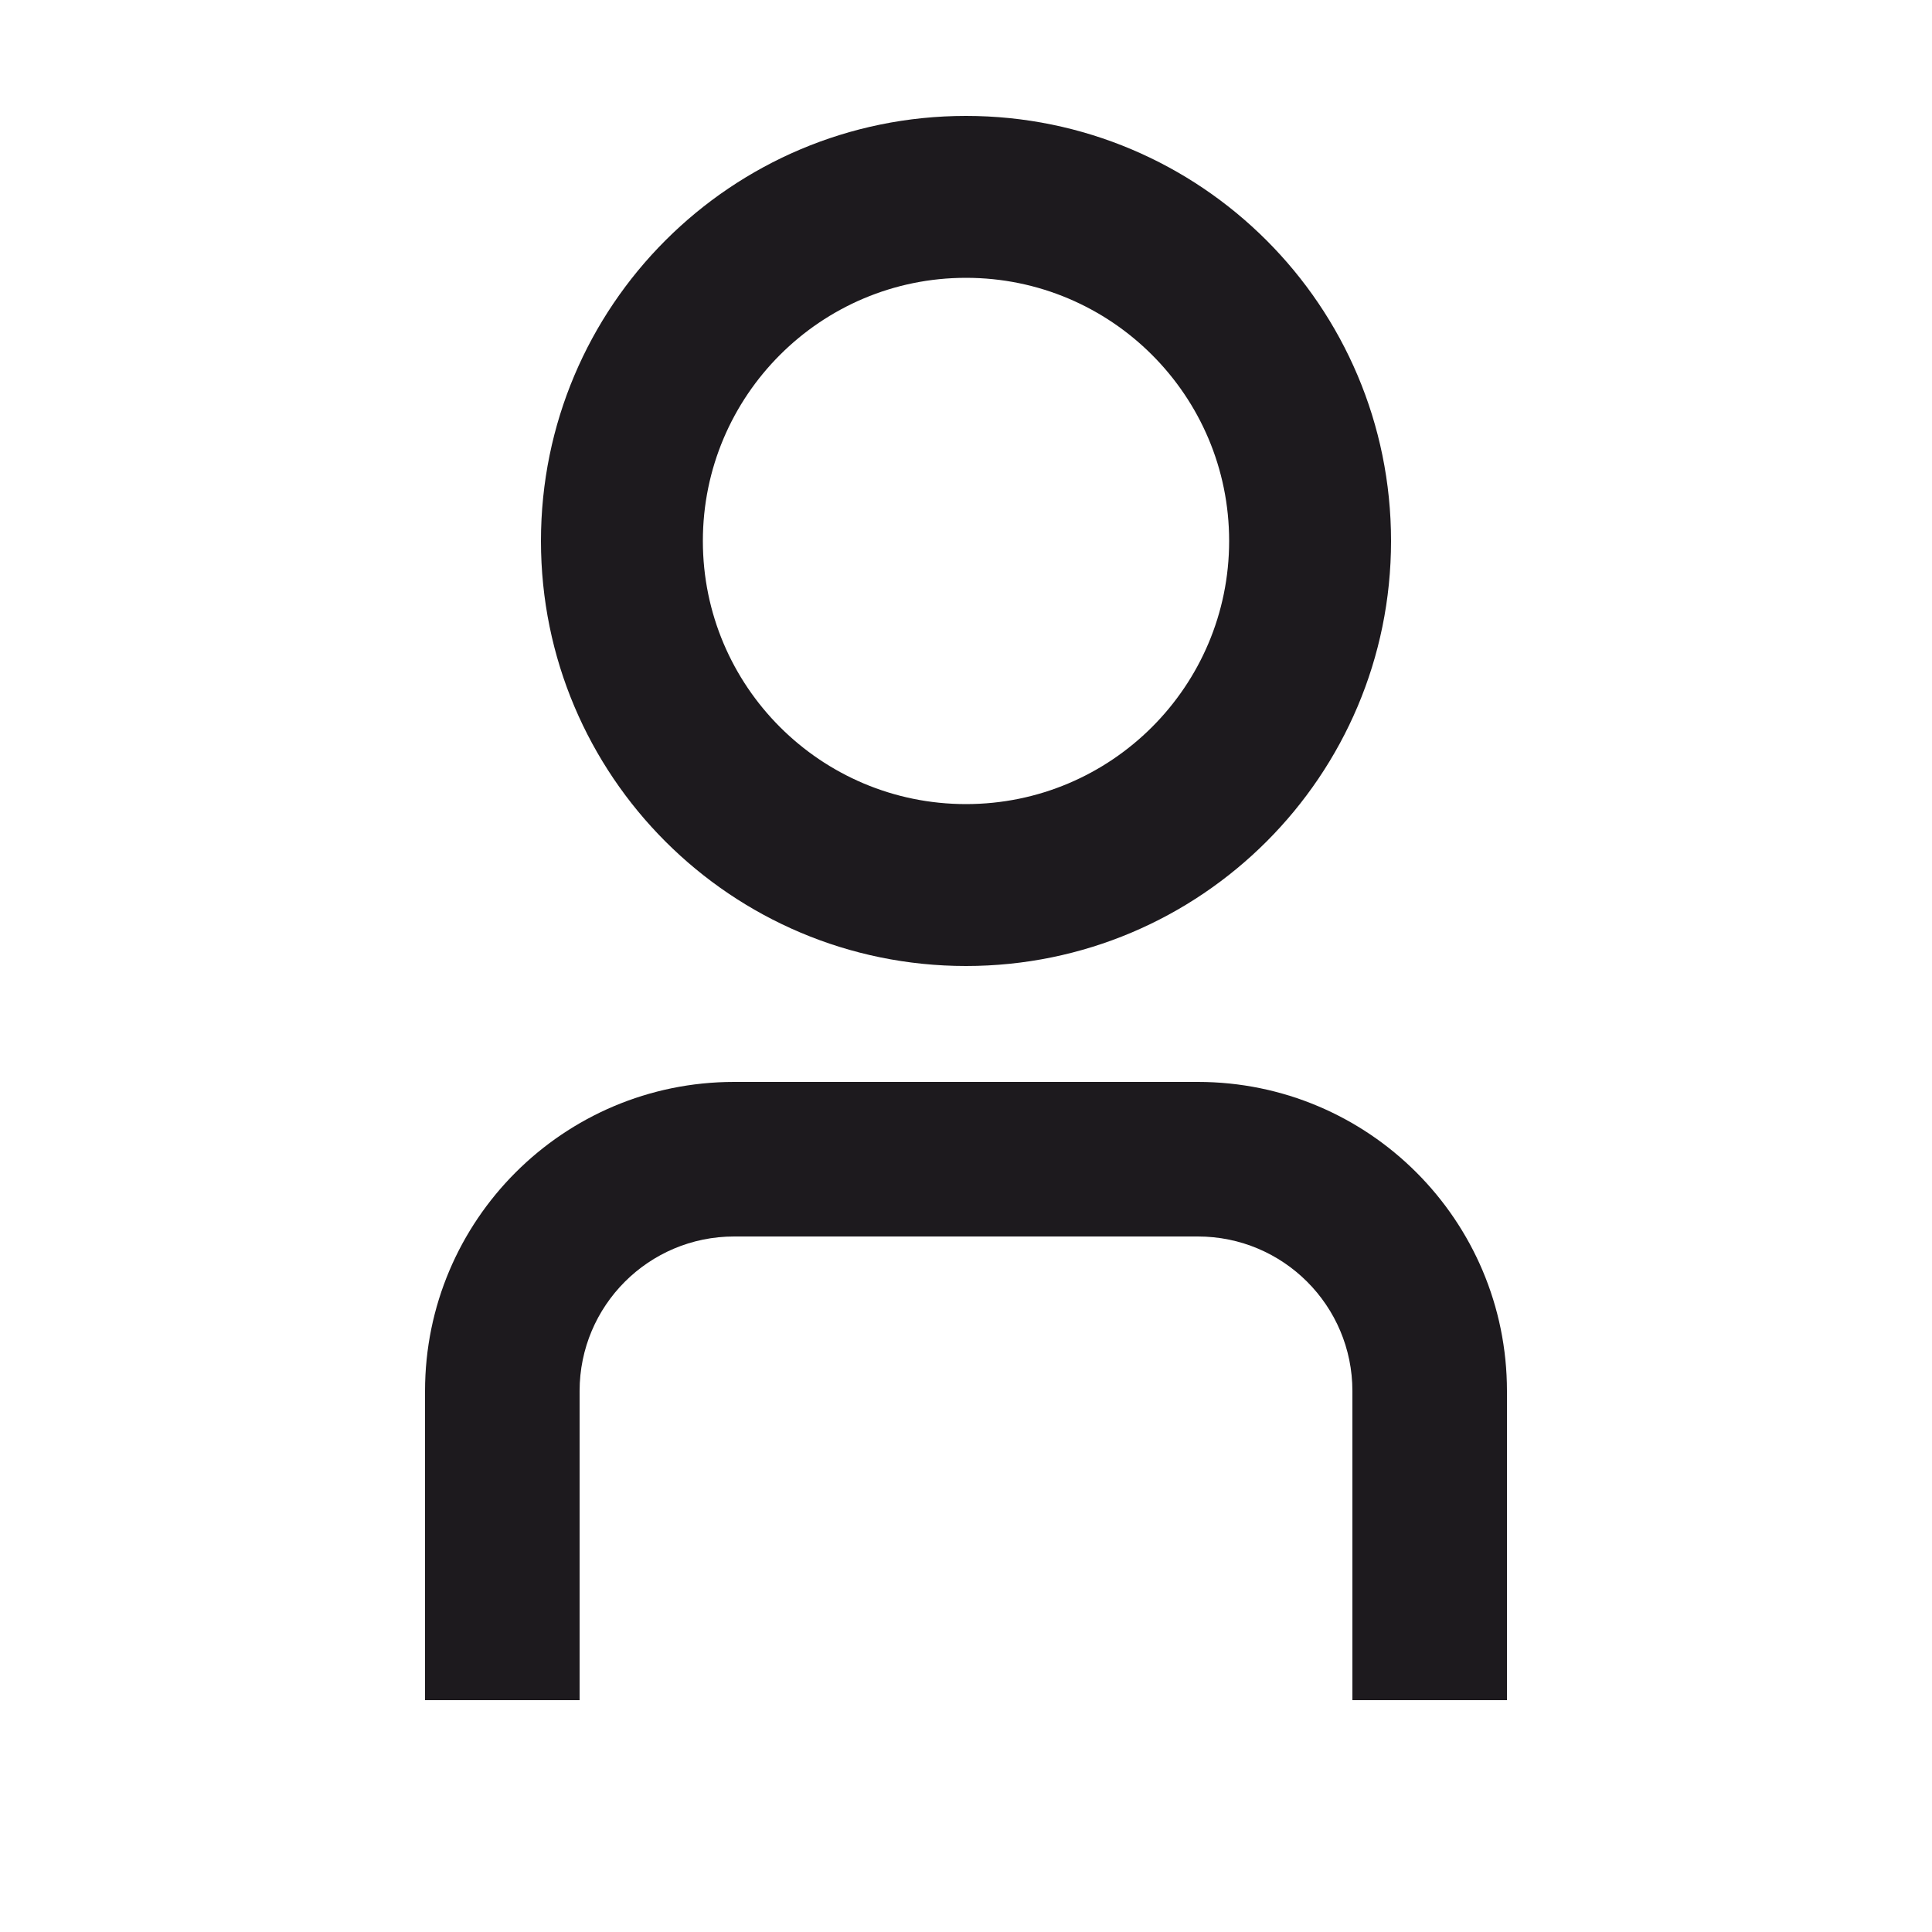 <svg width="25" height="25" viewBox="0 0 25 25" fill="none" xmlns="http://www.w3.org/2000/svg">
<path fill-rule="evenodd" clip-rule="evenodd" d="M12.5 3.595C10.62 3.595 9.095 5.12 9.095 7C9.095 8.88 10.62 10.405 12.5 10.405C14.38 10.405 15.905 8.88 15.905 7C15.905 5.12 14.38 3.595 12.5 3.595ZM7 7C7 3.962 9.462 1.5 12.5 1.5C15.538 1.5 18 3.962 18 7C18 10.038 15.538 12.5 12.5 12.5C9.462 12.5 7 10.038 7 7Z" fill="#1D1A1E"/>
<path fill-rule="evenodd" clip-rule="evenodd" d="M5.5 18C5.5 15.791 7.291 14 9.5 14H15.5C17.709 14 19.5 15.791 19.5 18V22H17.5V18C17.5 16.895 16.605 16 15.5 16H9.5C8.395 16 7.5 16.895 7.5 18V22H5.5V18Z" fill="#1D1A1E"/>
</svg>
